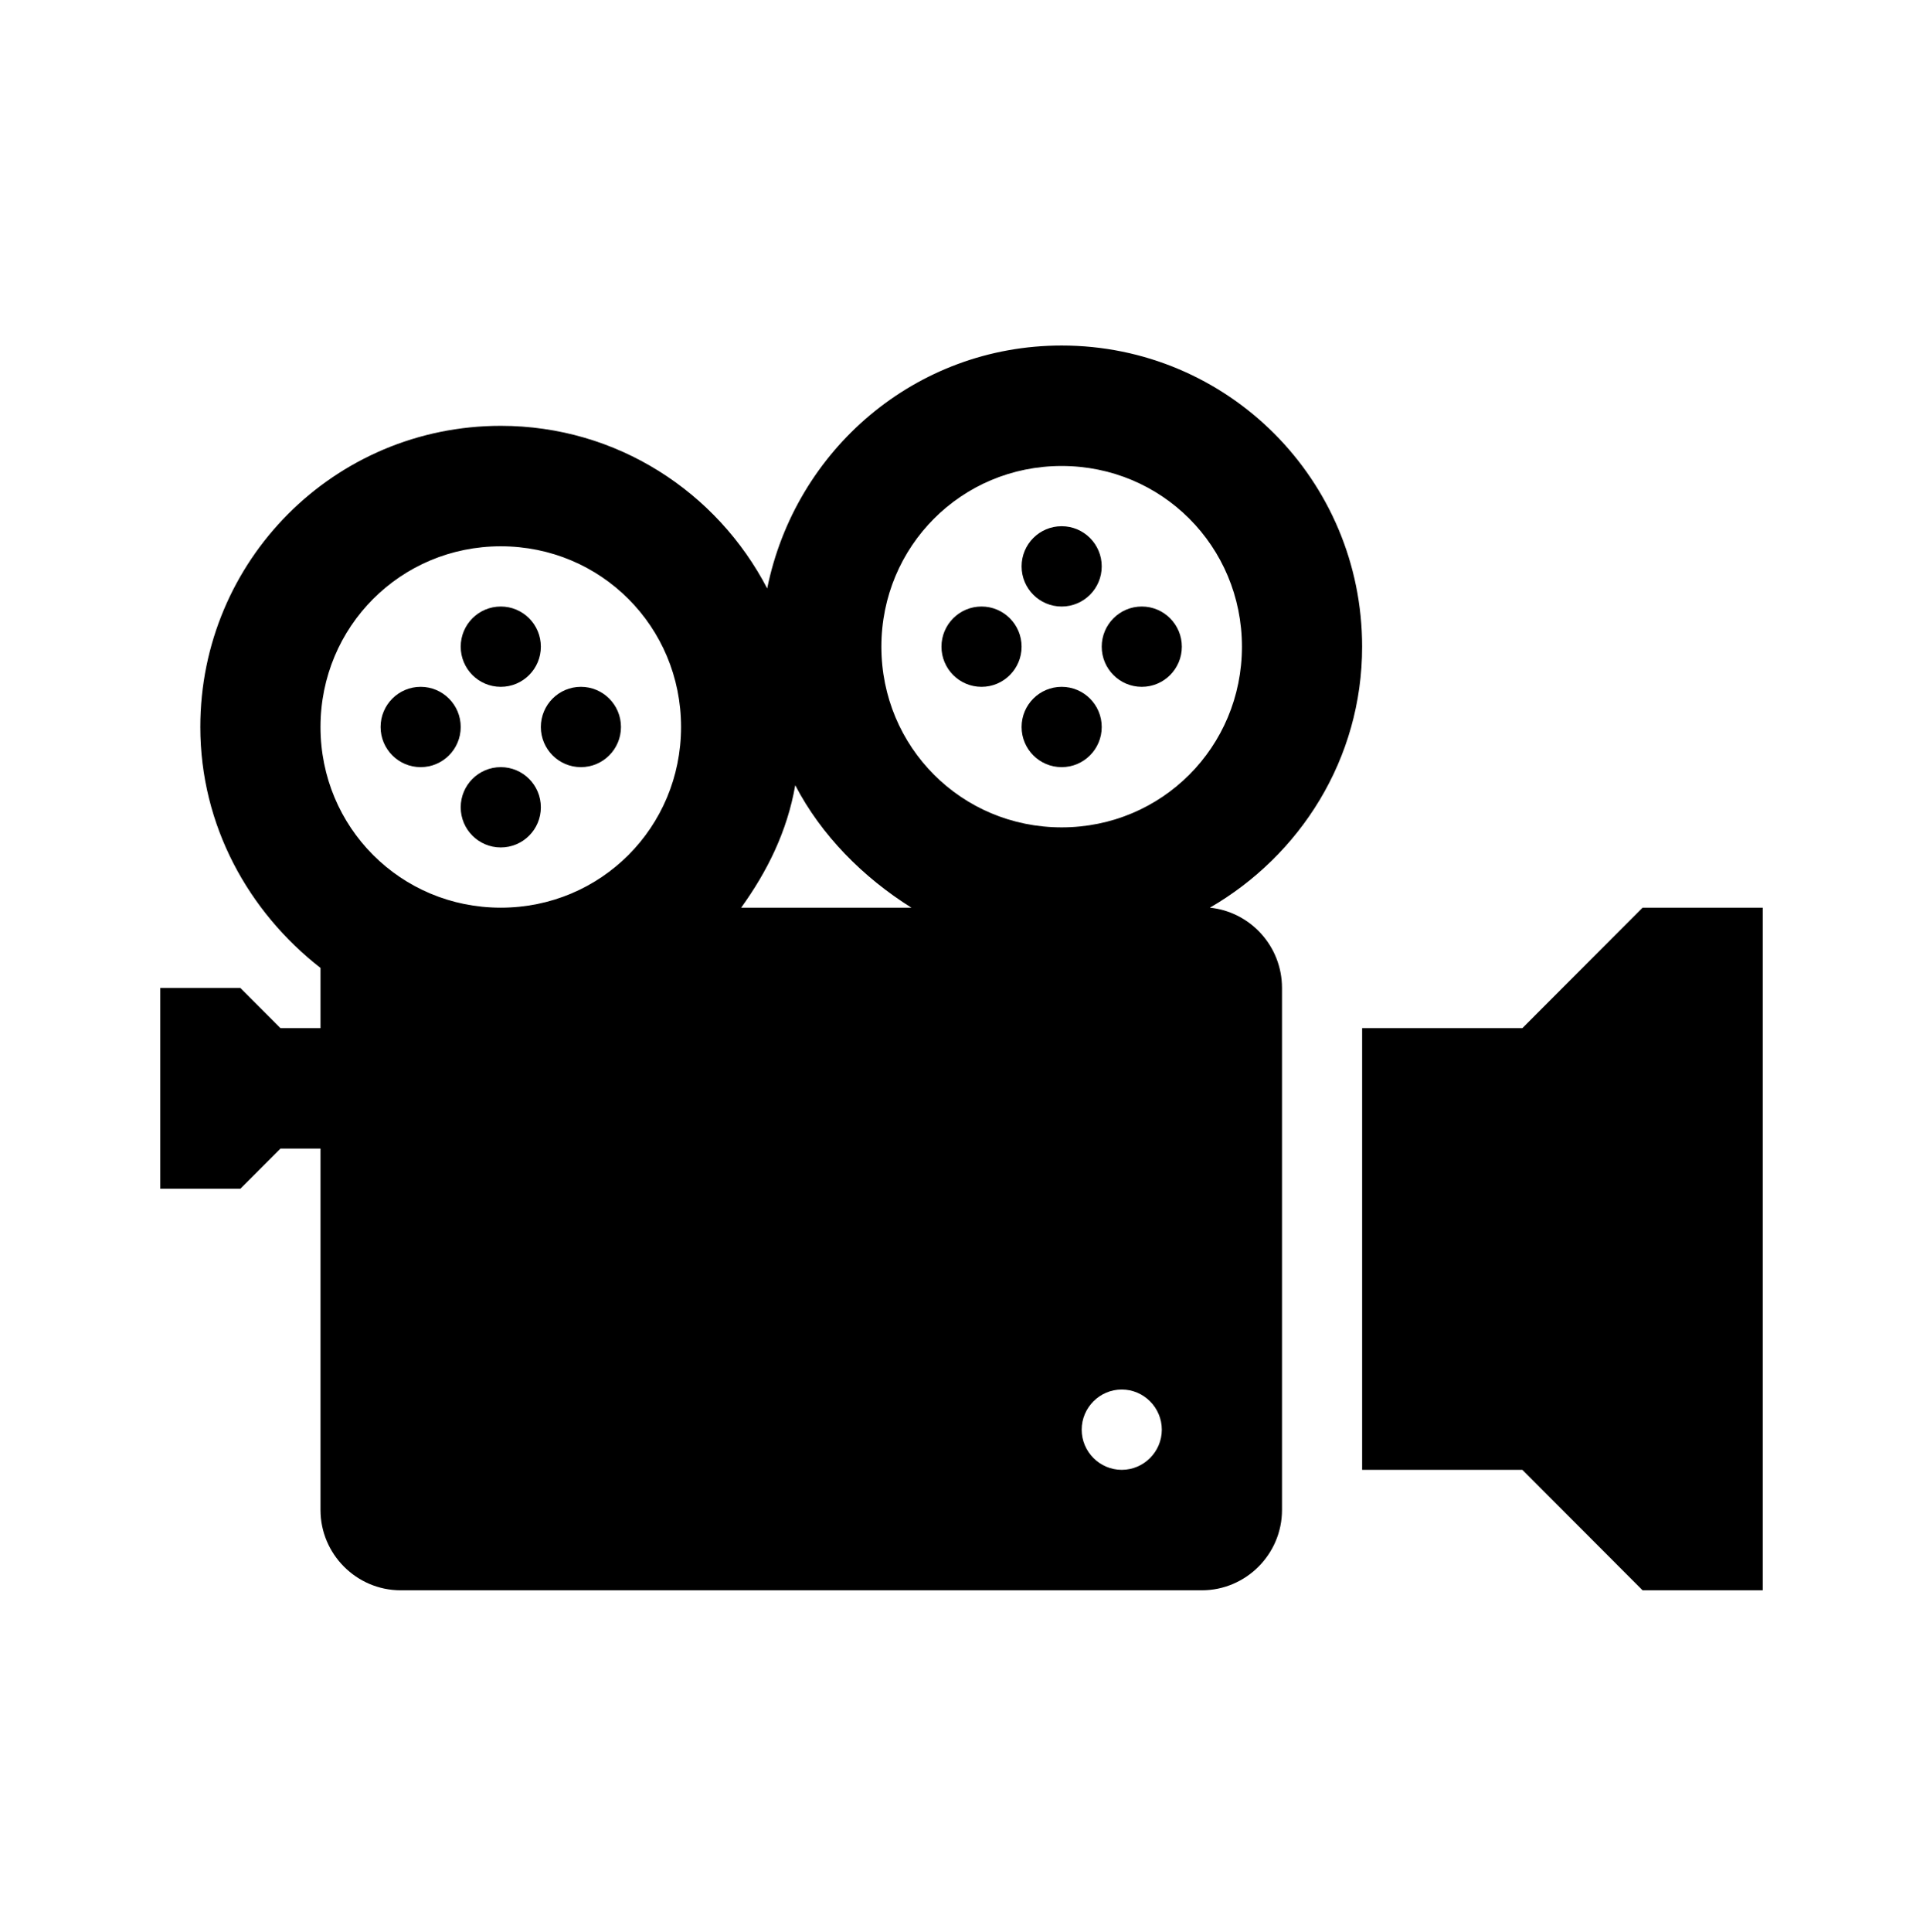 <svg width="456" height="458" xmlns="http://www.w3.org/2000/svg" xmlns:xlink="http://www.w3.org/1999/xlink" xml:space="preserve" overflow="hidden"><g transform="translate(-412 -162)"><g><g><g><g><path d="M128.25 152C128.25 157.247 123.997 161.5 118.75 161.5 113.503 161.5 109.25 157.247 109.25 152 109.25 146.753 113.503 142.5 118.75 142.5 123.997 142.5 128.25 146.753 128.25 152Z" fill="#000000" fill-rule="nonzero" fill-opacity="1" transform="matrix(1 0 0 1.002 412 163)"/><path d="M128.25 190C128.25 195.247 123.997 199.5 118.75 199.5 113.503 199.5 109.25 195.247 109.25 190 109.25 184.753 113.503 180.5 118.75 180.5 123.997 180.5 128.25 184.753 128.25 190Z" fill="#000000" fill-rule="nonzero" fill-opacity="1" transform="matrix(1 0 0 1.002 412 163)"/><path d="M109.25 171C109.25 176.247 104.997 180.5 99.75 180.5 94.503 180.5 90.25 176.247 90.25 171 90.25 165.753 94.503 161.5 99.75 161.5 104.997 161.5 109.25 165.753 109.25 171Z" fill="#000000" fill-rule="nonzero" fill-opacity="1" transform="matrix(1 0 0 1.002 412 163)"/><path d="M147.25 171C147.25 176.247 142.997 180.5 137.75 180.5 132.503 180.5 128.25 176.247 128.25 171 128.25 165.753 132.503 161.5 137.75 161.5 142.997 161.5 147.25 165.753 147.25 171Z" fill="#000000" fill-rule="nonzero" fill-opacity="1" transform="matrix(1 0 0 1.002 412 163)"/><path d="M261.25 133C261.25 138.247 256.997 142.5 251.75 142.5 246.503 142.5 242.25 138.247 242.25 133 242.25 127.753 246.503 123.5 251.75 123.5 256.997 123.5 261.25 127.753 261.25 133Z" fill="#000000" fill-rule="nonzero" fill-opacity="1" transform="matrix(1 0 0 1.002 412 163)"/><path d="M261.25 171C261.25 176.247 256.997 180.5 251.75 180.5 246.503 180.5 242.25 176.247 242.25 171 242.25 165.753 246.503 161.5 251.75 161.5 256.997 161.5 261.25 165.753 261.25 171Z" fill="#000000" fill-rule="nonzero" fill-opacity="1" transform="matrix(1 0 0 1.002 412 163)"/><path d="M242.25 152C242.25 157.247 237.997 161.5 232.75 161.5 227.503 161.5 223.25 157.247 223.25 152 223.25 146.753 227.503 142.5 232.75 142.5 237.997 142.5 242.25 146.753 242.25 152Z" fill="#000000" fill-rule="nonzero" fill-opacity="1" transform="matrix(1 0 0 1.002 412 163)"/><path d="M280.25 152C280.25 157.247 275.997 161.5 270.75 161.5 265.503 161.5 261.25 157.247 261.25 152 261.25 146.753 265.503 142.5 270.75 142.5 275.997 142.5 280.25 146.753 280.25 152Z" fill="#000000" fill-rule="nonzero" fill-opacity="1" transform="matrix(1 0 0 1.002 412 163)"/><path d="M389.5 213.75 361 242.25 323 242.25 323 346.75 361 346.75 389.5 375.25 418 375.25 418 213.75Z" fill="#000000" fill-rule="nonzero" fill-opacity="1" transform="matrix(1 0 0 1.002 412 163)"/><path d="M251.75 194.75C228 194.75 209 175.75 209 152 209 128.25 228 109.25 251.75 109.25 275.5 109.25 294.5 128.25 294.5 152 294.5 175.75 275.5 194.75 251.75 194.75ZM266 346.75C260.775 346.75 256.5 342.475 256.5 337.25 256.5 332.025 260.775 327.75 266 327.75 271.225 327.75 275.5 332.025 275.5 337.25 275.5 342.475 271.225 346.75 266 346.75ZM175.75 213.75C181.925 205.2 186.675 195.7 188.575 184.775 194.75 196.65 204.725 206.625 216.125 213.75L175.75 213.75ZM118.75 213.75C95 213.75 76 194.75 76 171 76 147.25 95 128.25 118.75 128.25 142.5 128.25 161.5 147.25 161.5 171 161.5 194.75 142.5 213.75 118.75 213.75ZM286.9 213.75C308.275 201.4 323 178.6 323 152 323 112.575 291.175 80.75 251.75 80.75 217.075 80.75 188.575 105.45 181.925 138.225 170.05 115.425 146.3 99.75 118.75 99.75 79.325 99.75 47.5 131.575 47.5 171 47.5 194.275 58.9 214.7 76 228L76 242.25 66.5 242.25 57 232.75 38 232.75 38 280.25 57 280.25 66.5 270.75 76 270.75 76 356.25C76 366.7 84.55 375.25 95 375.25L285 375.25C295.45 375.25 304 366.7 304 356.25L304 232.75C304 222.775 296.4 214.7 286.9 213.75Z" fill="#000000" fill-rule="nonzero" fill-opacity="1" transform="matrix(1 0 0 1.002 412 163)"/></g></g></g></g></g></svg>
